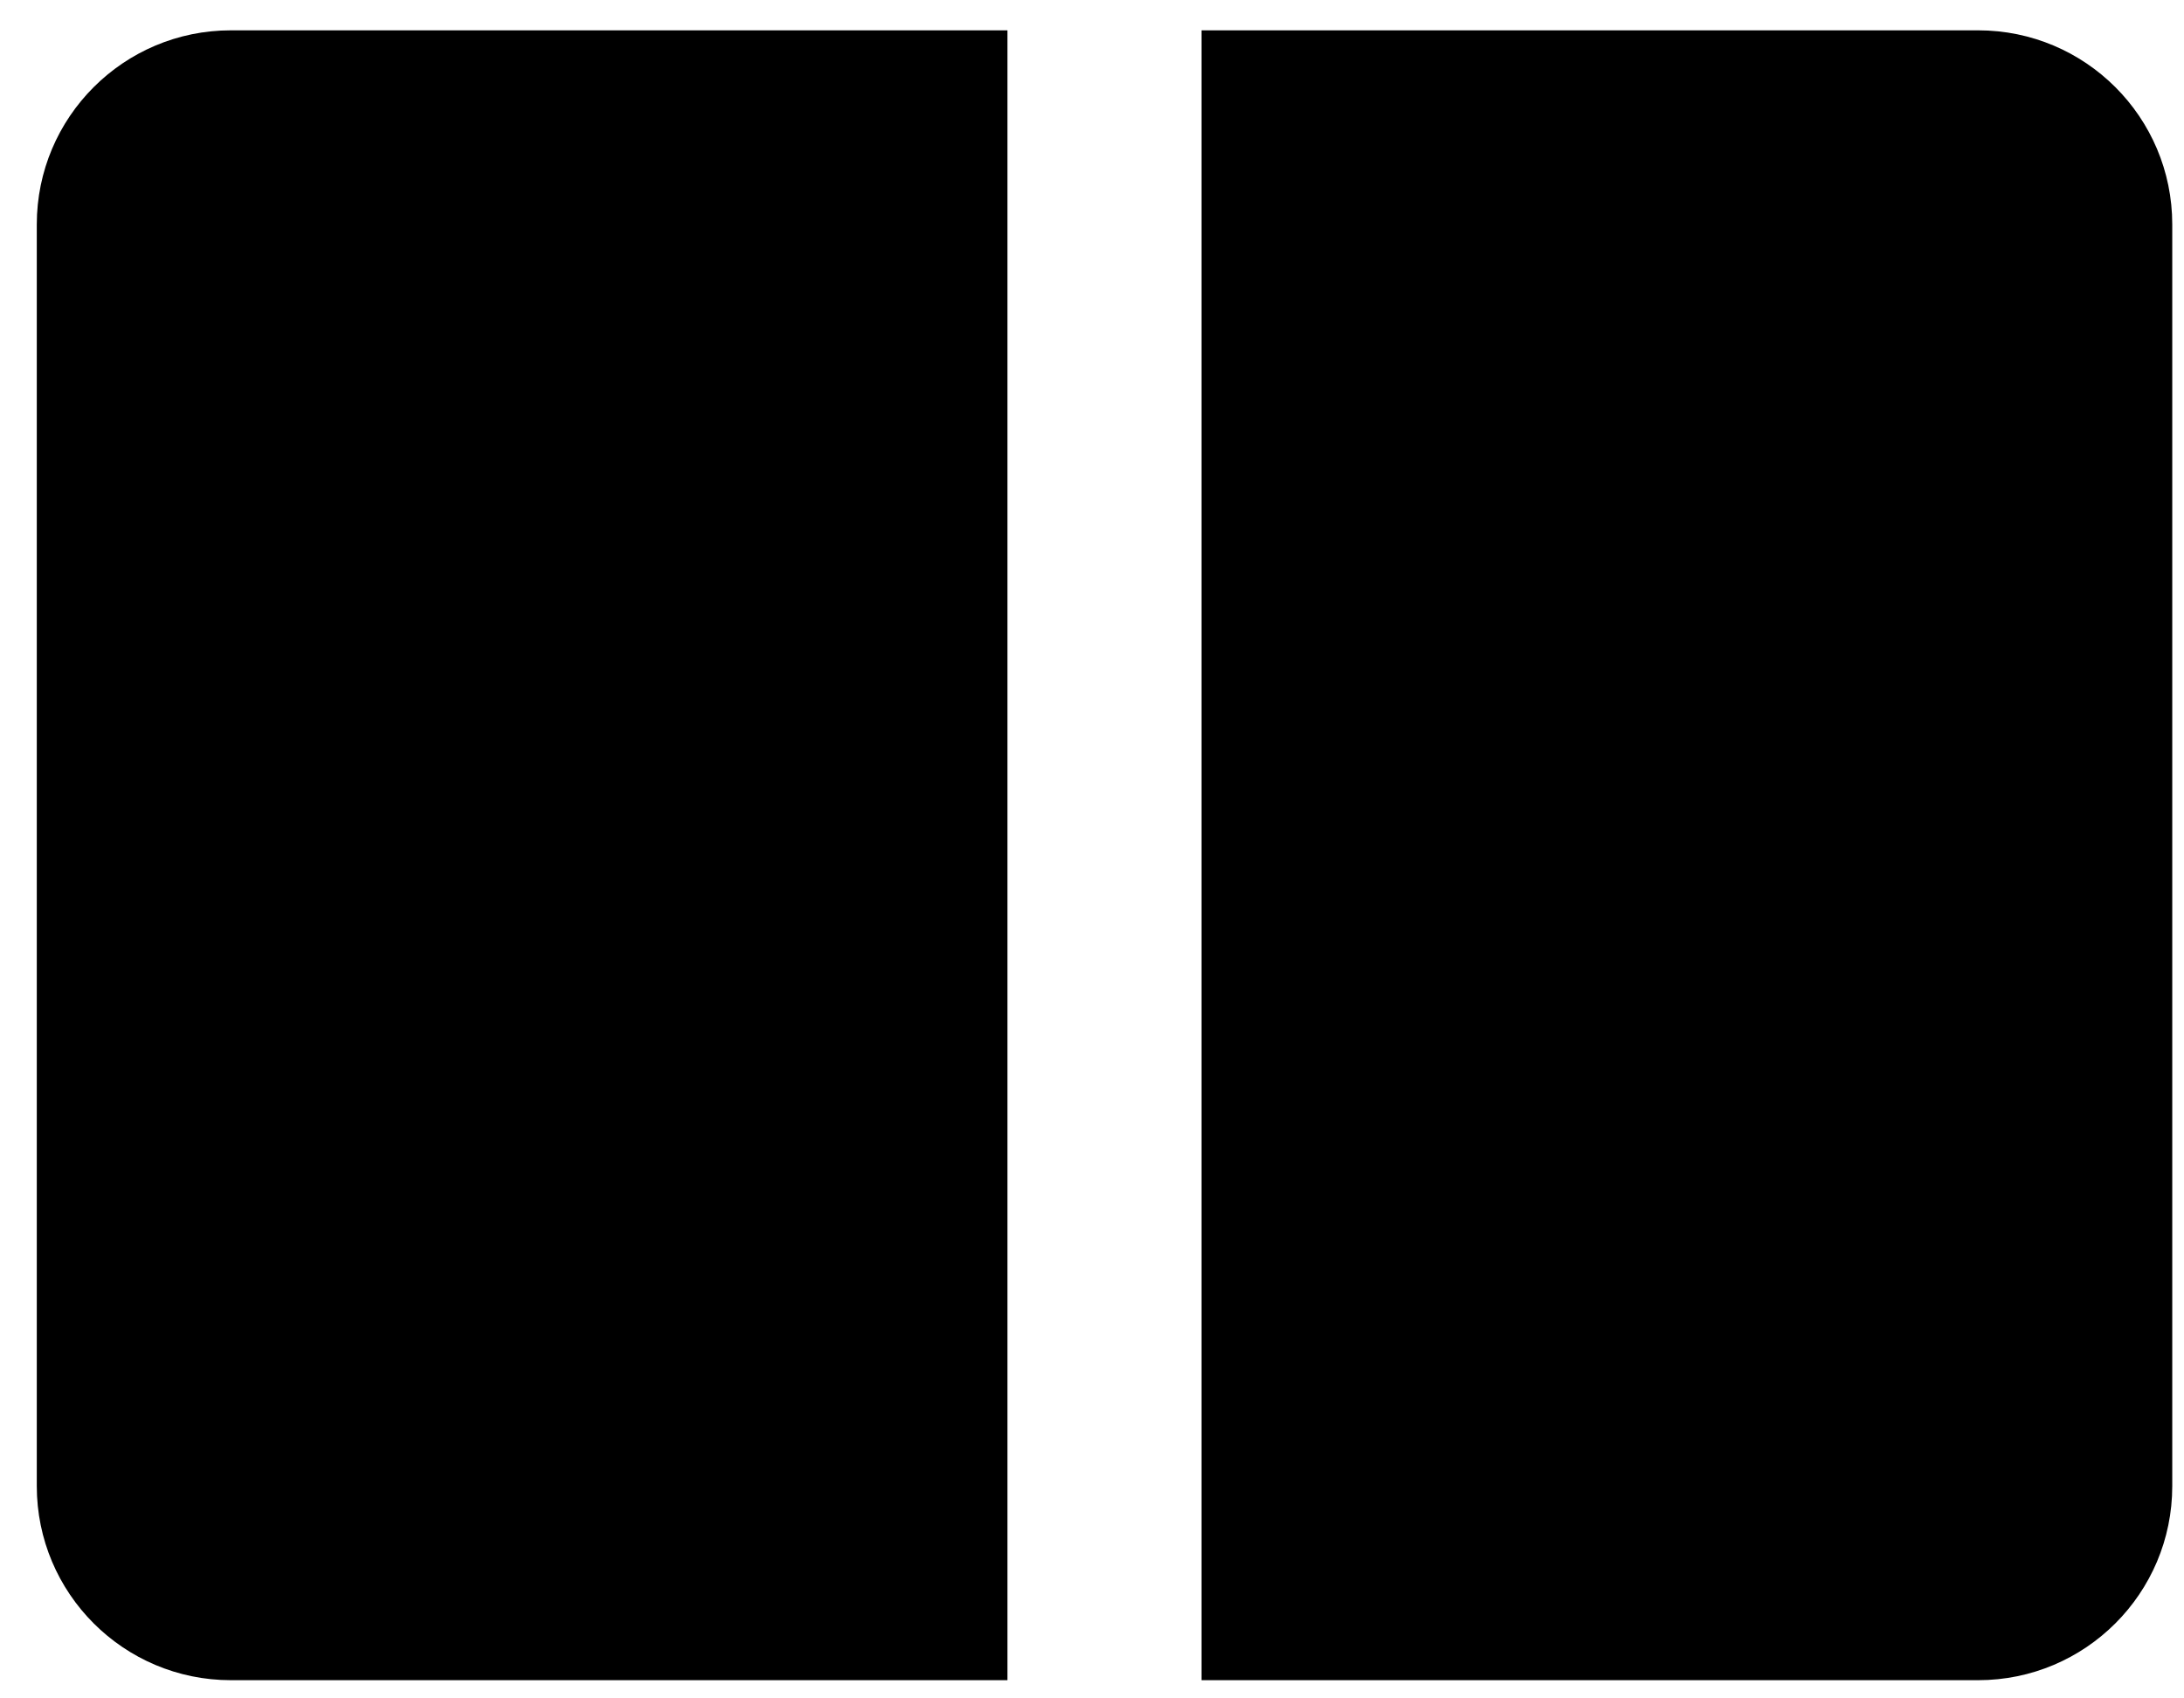 <svg width="45" height="35" viewBox="0 0 45 35" fill="none" xmlns="http://www.w3.org/2000/svg">
<path d="M4.758 0.625C2.549 0.625 0.758 2.416 0.758 4.625V30.625C0.758 32.834 2.549 34.625 4.758 34.625H20.758V0.625H4.758Z" fill="black"/>
<path d="M40.758 0.625H24.758V34.625H40.758C42.967 34.625 44.758 32.834 44.758 30.625V4.625C44.758 2.416 42.967 0.625 40.758 0.625Z" fill="black"/>
</svg>

